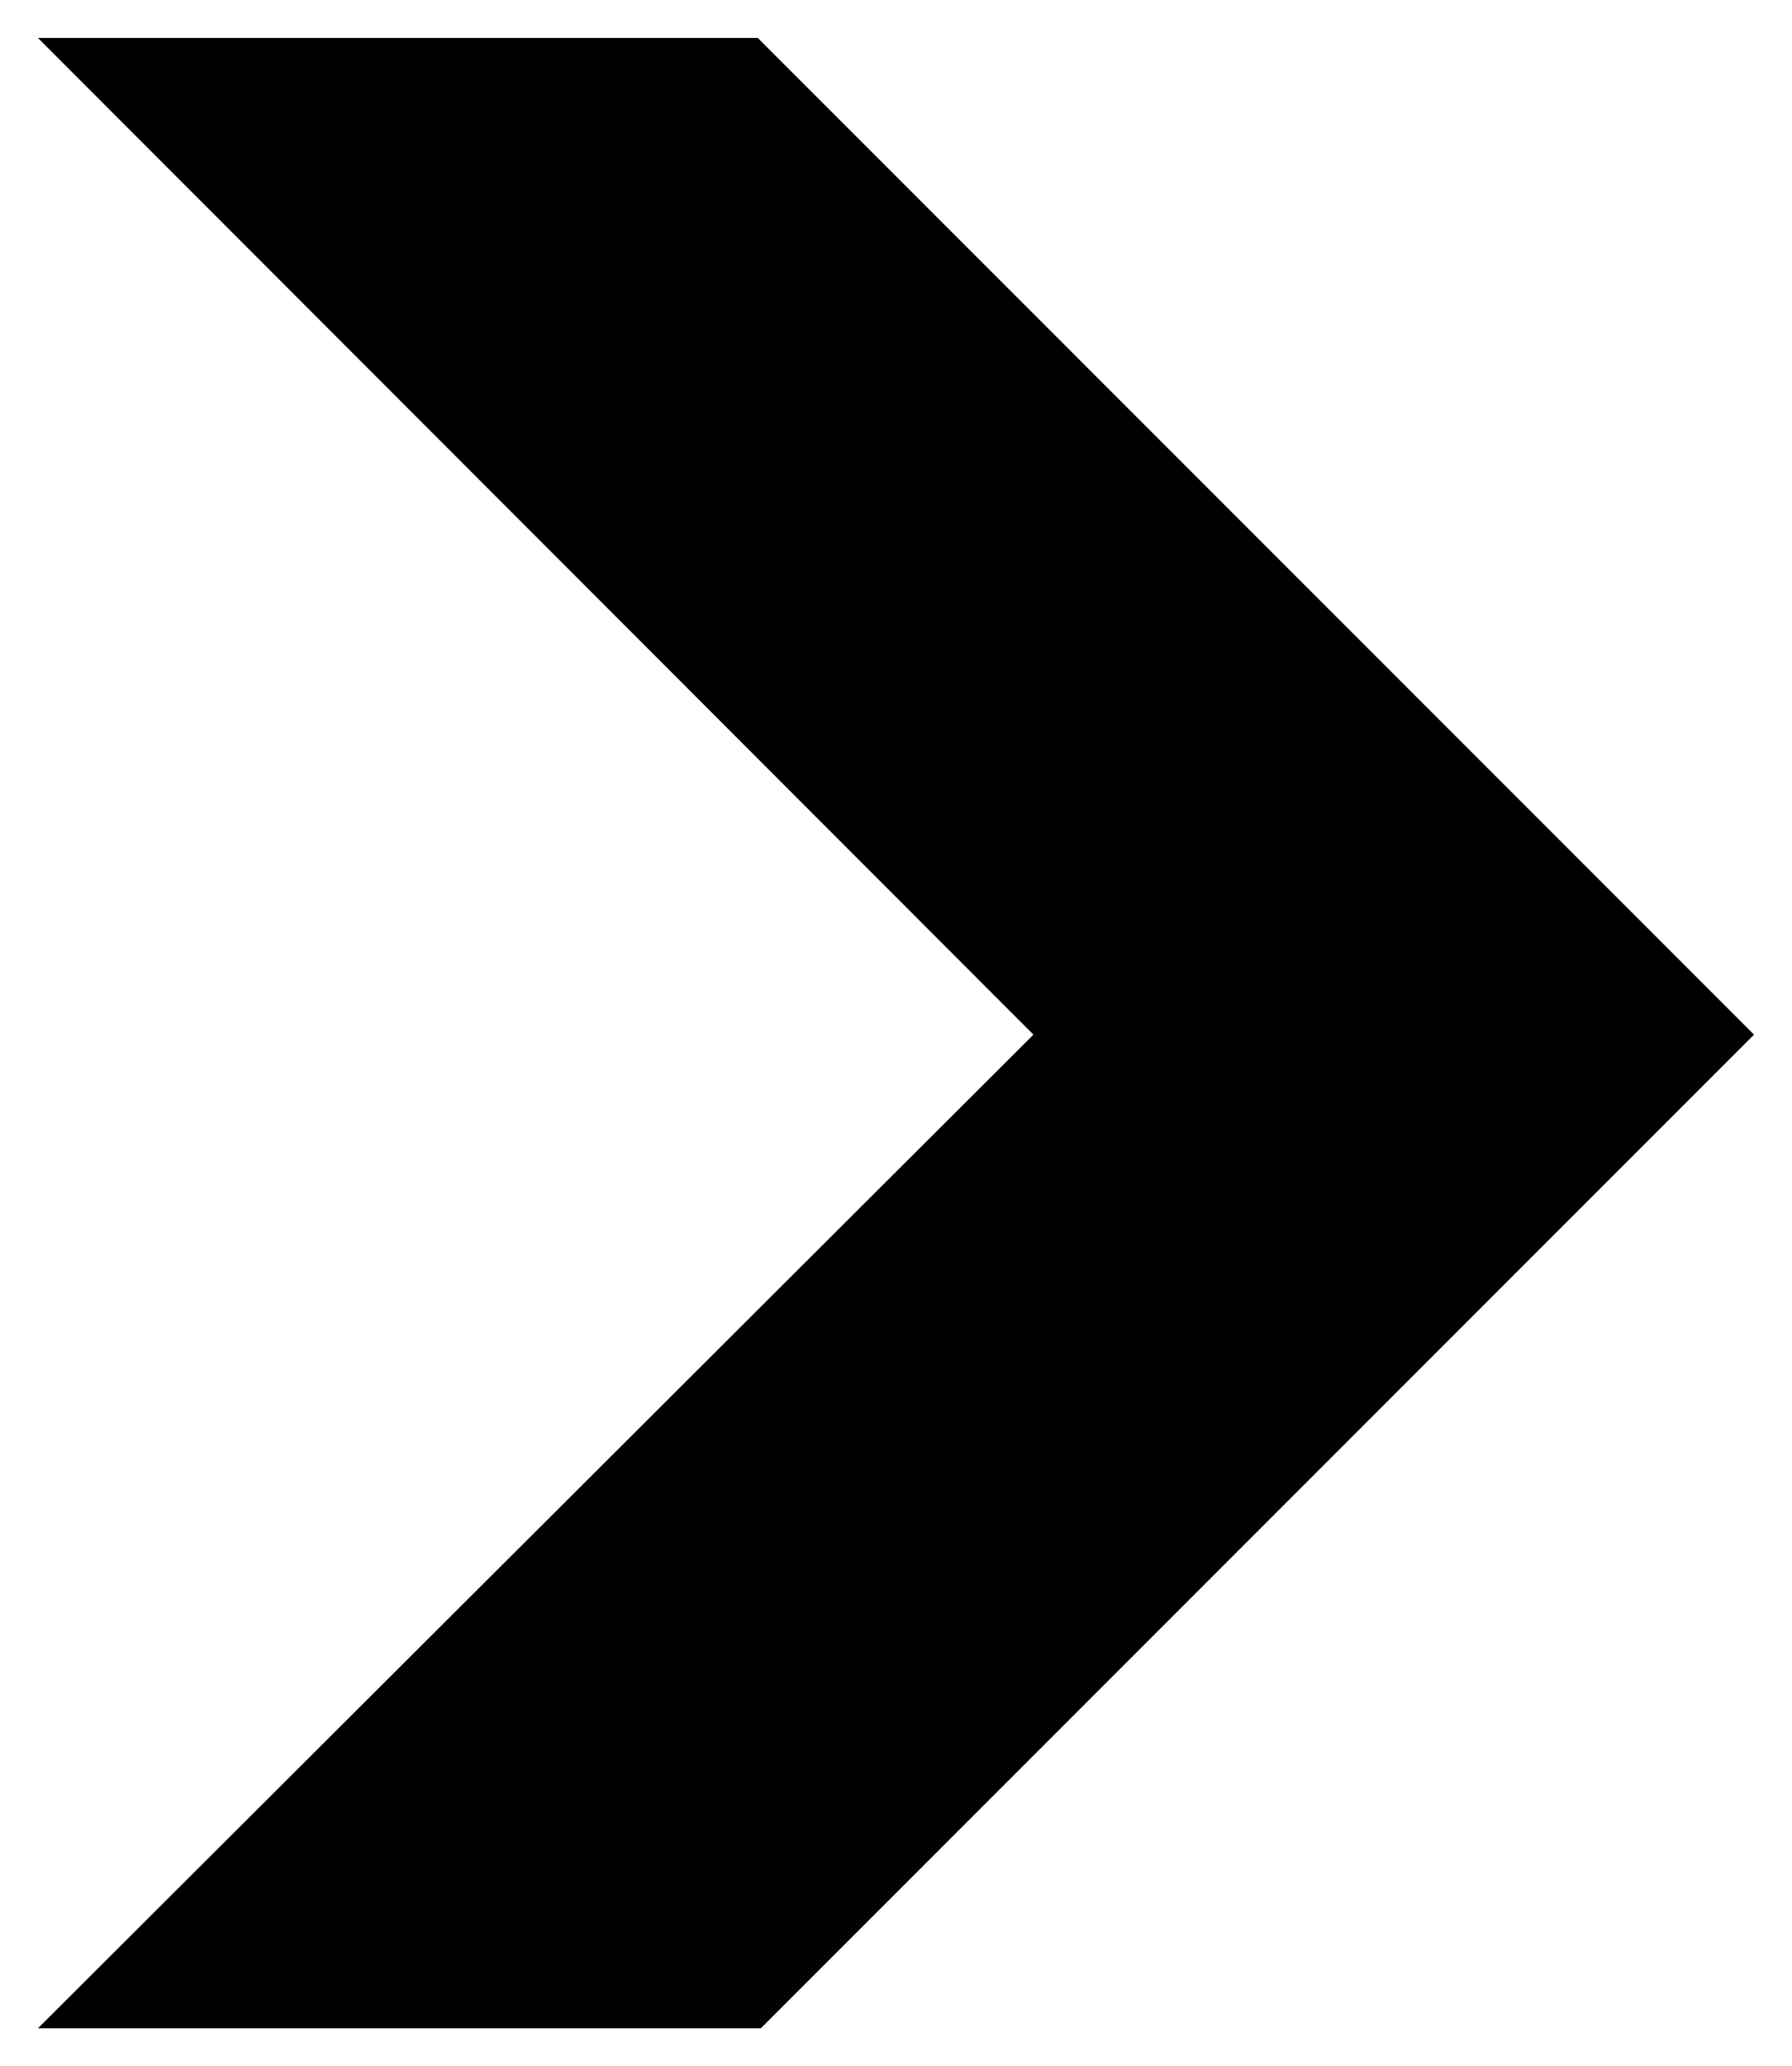 <svg xmlns="http://www.w3.org/2000/svg" xmlns:xlink="http://www.w3.org/1999/xlink" viewBox="0 0 236 272"><defs><style>.cls-1{fill:none;}.cls-2{clip-path:url(#clip-path);}</style><clipPath id="clip-path" transform="translate(5 5)"><polygon class="cls-1" points="94.8 0 226 131.2 95.2 262 0 262 131.1 131.2 0 0 94.8 0"/></clipPath></defs><g id="Layer_2" data-name="Layer 2"><g id="Layer_1-2" data-name="Layer 1"><g class="cls-2"><rect width="236" height="272"/></g></g></g></svg>